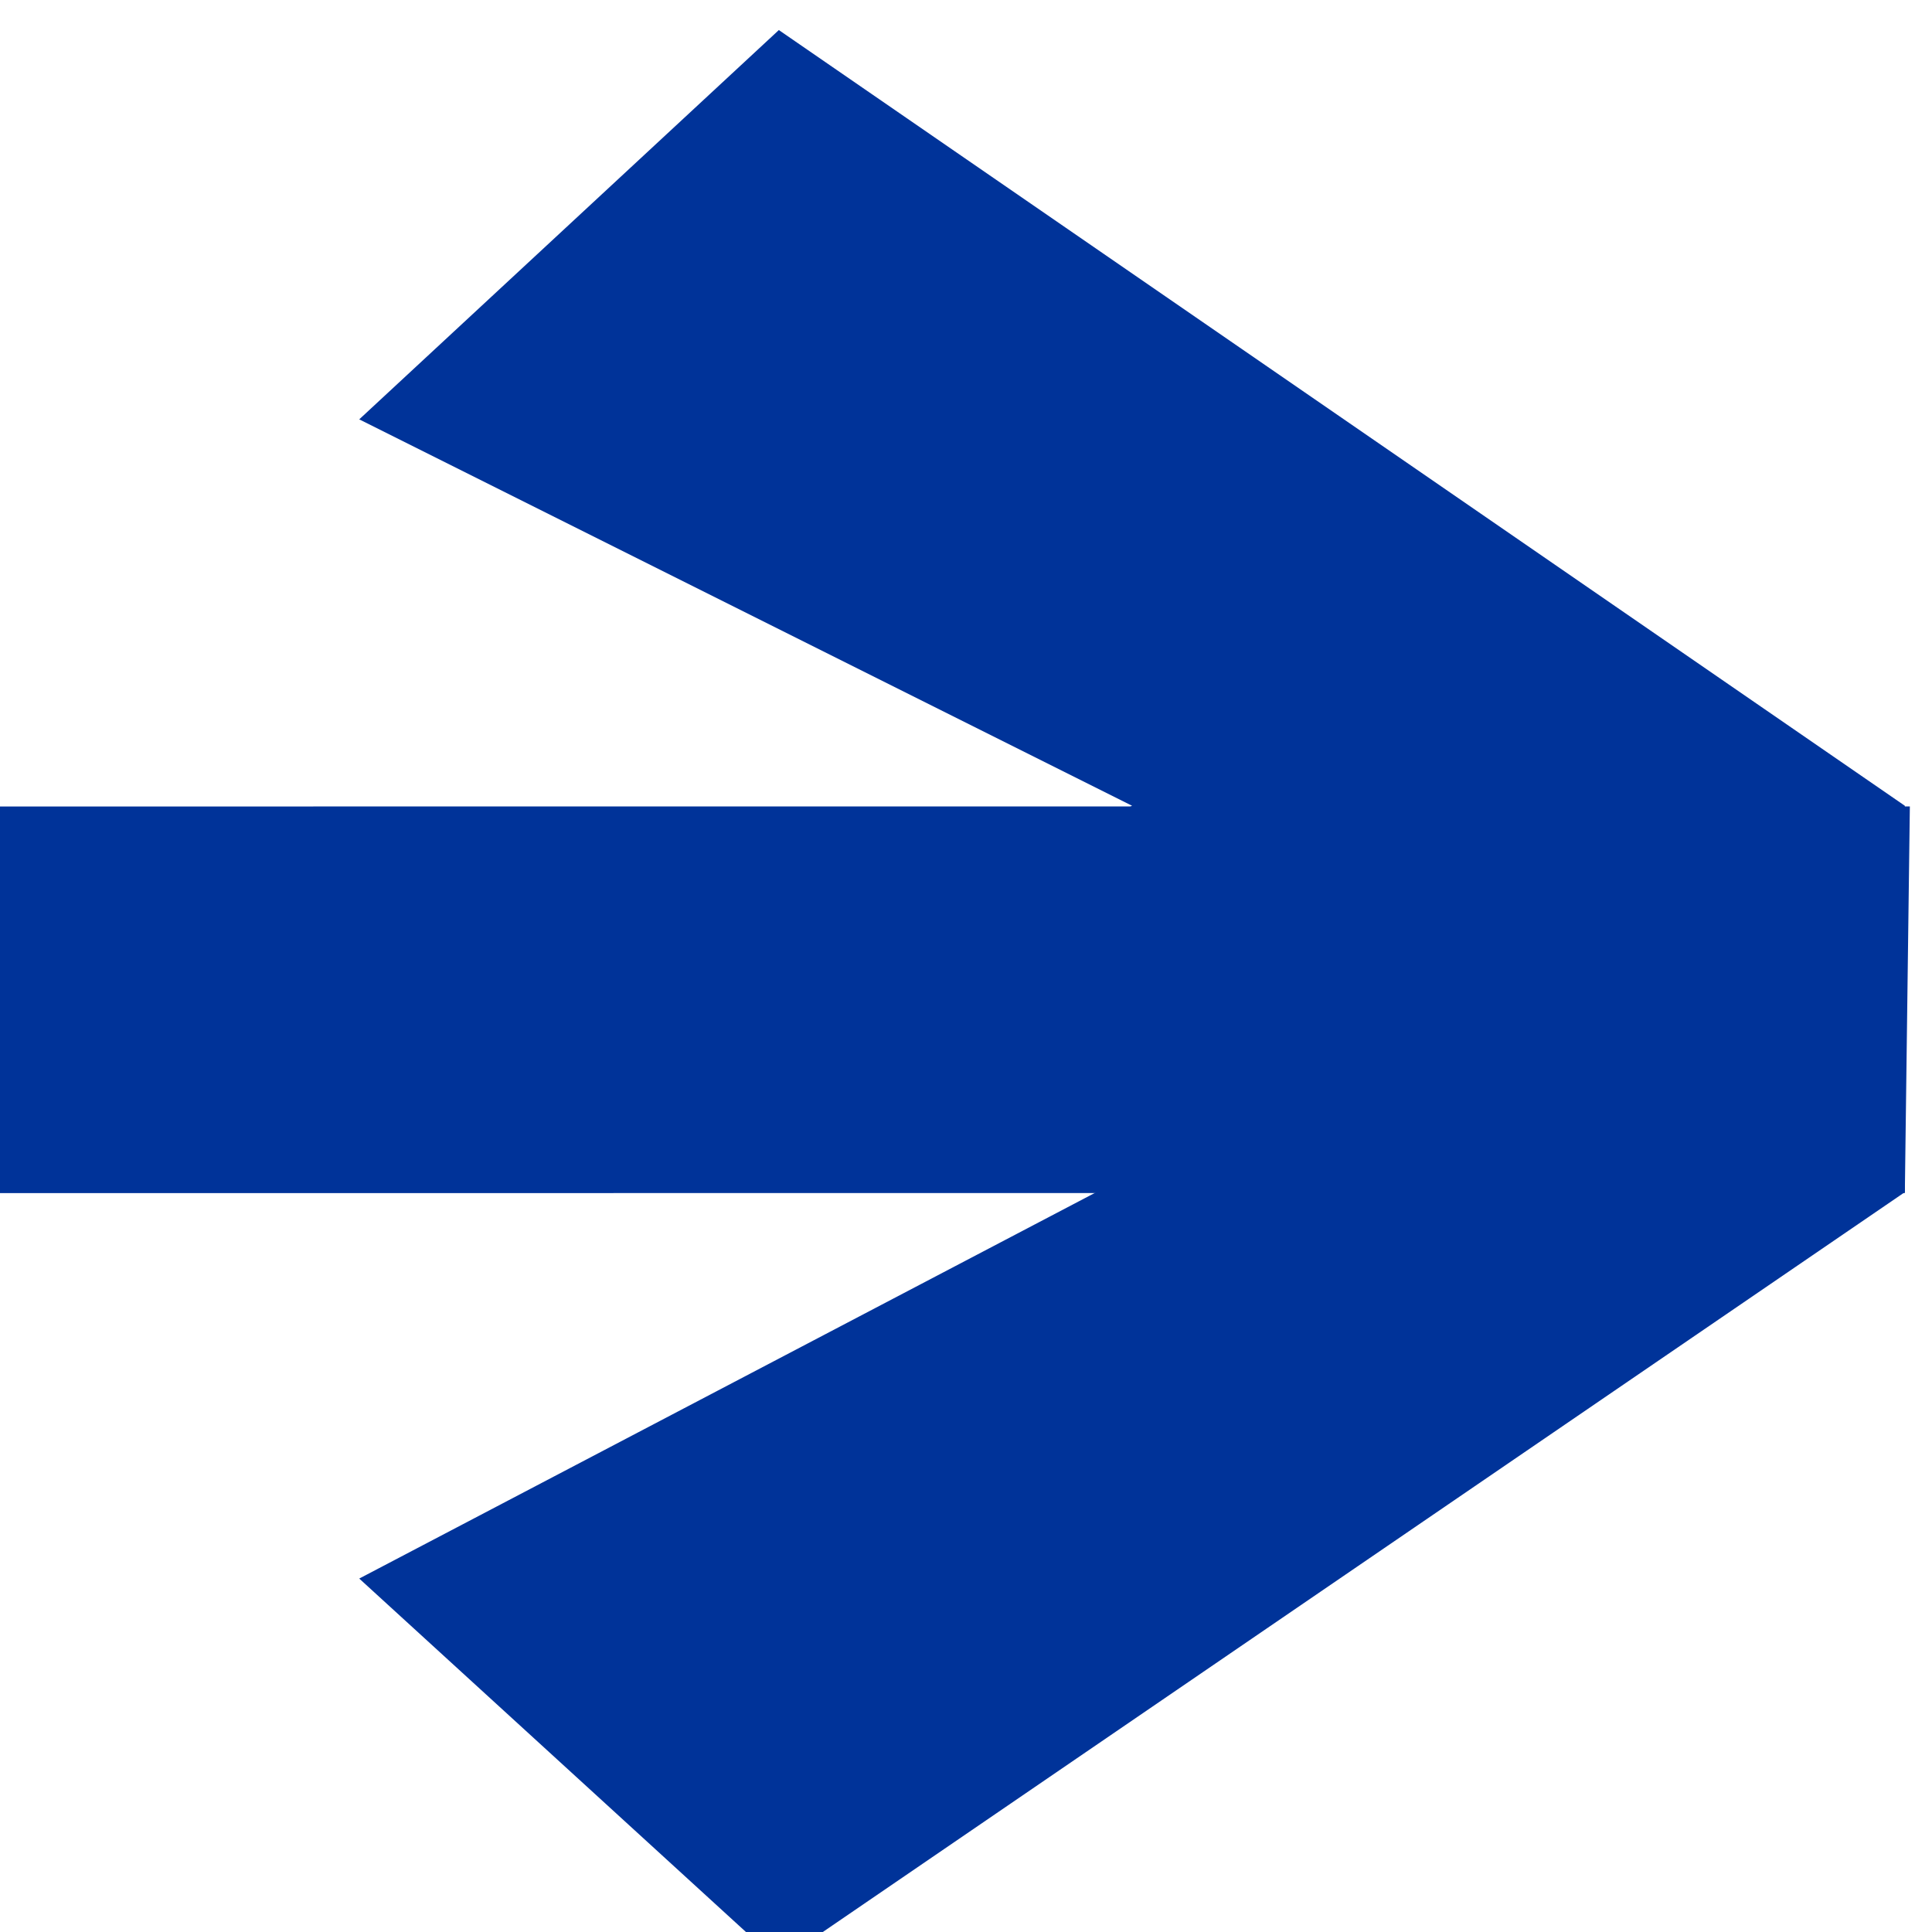 <?xml version="1.0" encoding="UTF-8" standalone="no"?>
<!-- Created with Inkscape (http://www.inkscape.org/) -->
<svg
   xmlns:svg="http://www.w3.org/2000/svg"
   xmlns="http://www.w3.org/2000/svg"
   version="1.0"
   width="100"
   height="100"
   id="svg2383">
  <defs
     id="defs2385" />
  <g
     id="layer1">
    <g
       transform="translate(-60.009,240.259)"
       id="g4150">
      <path
         d="M 460,100 L 440,100 L 399.85,41.719 L 420,20 L 440,60 L 449.85,41.719 L 458.294,61.406 L 480,20 L 499.85,41.719 L 460,100 z"
         id="rect4039"
         style="fill:#003399;fill-opacity:1;stroke:none;stroke-width:0.779;stroke-opacity:1" />
      <rect
         width="20.011"
         height="100.259"
         x="-460.048"
         y="-105.96"
         transform="matrix(-1,1.2954745e-2,1.6866303e-5,-1,0,0)"
         id="rect4738"
         style="fill:#003399;fill-opacity:1;stroke:none;stroke-width:1;stroke-opacity:1" />
    </g>
    <rect
       width="20.003"
       height="99.992"
       x="740.059"
       y="-190.141"
       transform="matrix(1,-1.2959694e-2,-1.685986e-5,1,0,0)"
       id="rect4740"
       style="fill:#003399;fill-opacity:1;stroke:none" />
    <g
       transform="matrix(-1,0,0,1,879.749,219.99)"
       id="g3512"
       style="stroke:none">
      <g
         transform="matrix(1,0,0,-1,580.008,-19.998)"
         id="g3430"
         style="stroke:none">
        <rect
           width="20.01"
           height="99.992"
           x="-60.002"
           y="199.223"
           transform="matrix(-1.295522e-2,-1,1,1.6865684e-5,0,0)"
           id="rect3432"
           style="fill:#003399;fill-opacity:1;stroke:none;stroke-width:1;stroke-opacity:1" />
        <path
           d="M 159.732,-0.007 C 159.732,21.993 177.462,39.866 199.389,39.993 L 199.295,59.993 C 166.281,59.827 139.607,33.007 139.607,-0.007 L 159.732,-0.007 z"
           id="path3434"
           style="fill:#003399;fill-opacity:1;stroke:none;stroke-opacity:1" />
      </g>
    </g>
    <g
       transform="matrix(-1,0,0,-1,1259.749,120.01)"
       id="g3517">
      <g
         transform="matrix(1,0,0,-1,580.008,-19.998)"
         id="g3519"
         style="stroke:none">
        <rect
           width="20.01"
           height="99.992"
           x="-60.002"
           y="199.223"
           transform="matrix(-1.295522e-2,-1,1,1.6865684e-5,0,0)"
           id="rect3521"
           style="fill:#003399;fill-opacity:1;stroke:none;stroke-width:1;stroke-opacity:1" />
        <path
           d="M 159.732,-0.007 C 159.732,21.993 177.462,39.866 199.389,39.993 L 199.295,59.993 C 166.281,59.827 139.607,33.007 139.607,-0.007 L 159.732,-0.007 z"
           id="path3523"
           style="fill:#003399;fill-opacity:1;stroke:none;stroke-opacity:1" />
      </g>
    </g>
    <g
       transform="matrix(1,0,0,-1,-80,120)"
       id="g3701"
       style="stroke:none">
      <g
         transform="matrix(1,0,0,-1,580.008,-19.998)"
         id="g3703"
         style="stroke:none">
        <rect
           width="20.01"
           height="99.992"
           x="-60.002"
           y="199.223"
           transform="matrix(-1.295522e-2,-1,1,1.6865684e-5,0,0)"
           id="rect3705"
           style="fill:#003399;fill-opacity:1;stroke:none;stroke-width:1;stroke-opacity:1" />
        <path
           d="M 159.732,-0.007 C 159.732,21.993 177.462,39.866 199.389,39.993 L 199.295,59.993 C 166.281,59.827 139.607,33.007 139.607,-0.007 L 159.732,-0.007 z"
           id="path3707"
           style="fill:#003399;fill-opacity:1;stroke:none;stroke-opacity:1" />
      </g>
    </g>
    <g
       transform="matrix(0,1,1,0,-1.406,-398.294)"
       id="g4174">
      <path
         d="M 460,100 L 440,100 L 399.85,41.719 L 420,20 L 440,60 L 449.85,41.719 L 458.294,61.406 L 480,20 L 499.85,41.719 L 460,100 z"
         id="path4176"
         style="fill:#003399;fill-opacity:1;stroke:none;stroke-width:0.779;stroke-opacity:1" />
      <rect
         width="20.011"
         height="100.259"
         x="-460.048"
         y="-105.96"
         transform="matrix(-1,1.2954745e-2,1.6866303e-5,-1,0,0)"
         id="rect4178"
         style="fill:#003399;fill-opacity:1;stroke:none;stroke-width:1;stroke-opacity:1" />
    </g>
    <g
       transform="translate(-299.983,-60.003)"
       id="g4220"
       style="stroke:none">
      <rect
         width="20.003"
         height="99.992"
         x="40.007"
         y="300.51"
         transform="matrix(-1.2959694e-2,-1,1,1.685986e-5,0,0)"
         id="rect4222"
         style="fill:#003399;fill-opacity:1;stroke:none;stroke-width:1;stroke-opacity:1" />
      <rect
         width="20.003"
         height="99.992"
         x="40.01"
         y="400.251"
         transform="matrix(-1.2959694e-2,-1,1,1.685986e-5,0,0)"
         id="rect4224"
         style="fill:#003399;fill-opacity:1;stroke:none;stroke-width:1;stroke-opacity:1" />
      <rect
         width="20.003"
         height="99.992"
         x="40.012"
         y="500.519"
         transform="matrix(-1.2959694e-2,-1,1,1.685986e-5,0,0)"
         id="rect4226"
         style="fill:#003399;fill-opacity:1;stroke:none;stroke-width:1;stroke-opacity:1" />
    </g>
    <g
       transform="translate(20.007,-199.376)"
       id="g4293">
      <g
         id="g4237"
         style="stroke:none">
        <path
           d="M 300.026,63.888 L 300.026,43.888 L 440.038,85.703 L 440.039,105.703 L 300.026,63.888 z"
           transform="matrix(1,-1.2959694e-2,-1.685986e-5,1,0,0)"
           id="rect4228"
           style="fill:#003399;fill-opacity:1;stroke:none" />
        <path
           d="M 300,40 L 300,60 L 440,20 L 440,0 L 300,40 z"
           id="path4231"
           style="fill:#003399;fill-opacity:1;stroke:none" />
        <rect
           width="20.002"
           height="20.259"
           x="440"
           y="1.208"
           transform="matrix(1,-2.6259672e-3,-8.3213614e-5,1,0,0)"
           id="rect4233"
           style="fill:#003399;fill-opacity:1;stroke:none" />
        <rect
           width="20.002"
           height="20.259"
           x="440.01"
           y="80.896"
           transform="matrix(1,-2.6259672e-3,-8.3213614e-5,1,0,0)"
           id="rect4235"
           style="fill:#003399;fill-opacity:1;stroke:none" />
      </g>
      <g
         transform="matrix(-1,0,0,1,899.997,-0.312)"
         id="g4243"
         style="stroke:none">
        <path
           d="M 300.026,63.888 L 300.026,43.888 L 440.038,85.703 L 440.039,105.703 L 300.026,63.888 z"
           transform="matrix(1,-1.2959694e-2,-1.685986e-5,1,0,0)"
           id="path4245"
           style="fill:#003399;fill-opacity:1;stroke:none" />
        <path
           d="M 300,40 L 300,60 L 440,20 L 440,0 L 300,40 z"
           id="path4247"
           style="fill:#003399;fill-opacity:1;stroke:none" />
        <rect
           width="20.002"
           height="20.259"
           x="440"
           y="1.208"
           transform="matrix(1,-2.6259672e-3,-8.3213614e-5,1,0,0)"
           id="rect4249"
           style="fill:#003399;fill-opacity:1;stroke:none" />
        <rect
           width="20.002"
           height="20.259"
           x="440.01"
           y="80.896"
           transform="matrix(1,-2.6259672e-3,-8.3213614e-5,1,0,0)"
           id="rect4251"
           style="fill:#003399;fill-opacity:1;stroke:none" />
      </g>
    </g>
    <g
       transform="matrix(1,0,0,-1,-80,120)"
       id="g4319"
       style="stroke:none">
      <g
         transform="matrix(1,0,0,-1,580.008,-19.998)"
         id="g4321"
         style="stroke:none">
        <rect
           width="20.01"
           height="99.992"
           x="-60.002"
           y="199.223"
           transform="matrix(-1.295522e-2,-1,1,1.6865684e-5,0,0)"
           id="rect4323"
           style="fill:#003399;fill-opacity:1;stroke:none;stroke-width:1;stroke-opacity:1" />
        <path
           d="M 159.732,-0.007 C 159.732,21.993 177.462,39.866 199.389,39.993 L 199.295,59.993 C 166.281,59.827 139.607,33.007 139.607,-0.007 L 159.732,-0.007 z"
           id="path4325"
           style="fill:#003399;fill-opacity:1;stroke:none;stroke-opacity:1" />
      </g>
    </g>
    <g
       transform="translate(-299.036,-56.668)"
       id="g4383">
      <g
         transform="matrix(1,0,0,0.833,0,49.982)"
         id="g4363">
        <g
           transform="translate(60,-3.5051528e-8)"
           id="g4335">
          <g
             transform="matrix(-1,0,0,-1,1259.303,340.009)"
             id="g4311">
            <g
               transform="matrix(1,0,0,-1,580.008,-19.998)"
               id="g4313"
               style="stroke:none">
              <rect
                 width="20.01"
                 height="99.992"
                 x="-60.002"
                 y="199.223"
                 transform="matrix(-1.295522e-2,-1,1,1.6865684e-5,0,0)"
                 id="rect4315"
                 style="fill:#003399;fill-opacity:1;stroke:none;stroke-width:1;stroke-opacity:1" />
              <path
                 d="M 159.732,-0.007 C 159.732,21.993 177.462,39.866 199.389,39.993 L 199.295,59.993 C 166.281,59.827 139.607,33.007 139.607,-0.007 L 159.732,-0.007 z"
                 id="path4317"
                 style="fill:#003399;fill-opacity:1;stroke:none;stroke-opacity:1" />
            </g>
          </g>
          <g
             transform="matrix(-1,0,0,1,1260,380)"
             id="g4327"
             style="stroke:none">
            <g
               transform="matrix(1,0,0,-1,580.008,-19.998)"
               id="g4329"
               style="stroke:none">
              <rect
                 width="20.01"
                 height="99.992"
                 x="-60.002"
                 y="199.223"
                 transform="matrix(-1.295522e-2,-1,1,1.6865684e-5,0,0)"
                 id="rect4331"
                 style="fill:#003399;fill-opacity:1;stroke:none;stroke-width:1;stroke-opacity:1" />
              <path
                 d="M 159.732,-0.007 C 159.732,21.993 177.462,39.866 199.389,39.993 L 199.295,59.993 C 166.281,59.827 139.607,33.007 139.607,-0.007 L 159.732,-0.007 z"
                 id="path4333"
                 style="fill:#003399;fill-opacity:1;stroke:none;stroke-opacity:1" />
            </g>
          </g>
        </g>
        <g
           transform="matrix(-1,0,0,1,839.295,-6.9135382e-3)"
           id="g4345">
          <g
             transform="matrix(-1,0,0,-1,1259.303,340.009)"
             id="g4347">
            <g
               transform="matrix(1,0,0,-1,580.008,-19.998)"
               id="g4349"
               style="stroke:none">
              <rect
                 width="20.01"
                 height="99.992"
                 x="-60.002"
                 y="199.223"
                 transform="matrix(-1.295522e-2,-1,1,1.6865684e-5,0,0)"
                 id="rect4351"
                 style="fill:#003399;fill-opacity:1;stroke:none;stroke-width:1;stroke-opacity:1" />
              <path
                 d="M 159.732,-0.007 C 159.732,21.993 177.462,39.866 199.389,39.993 L 199.295,59.993 C 166.281,59.827 139.607,33.007 139.607,-0.007 L 159.732,-0.007 z"
                 id="path4353"
                 style="fill:#003399;fill-opacity:1;stroke:none;stroke-opacity:1" />
            </g>
          </g>
          <g
             transform="matrix(-1,0,0,1,1260,380)"
             id="g4355"
             style="stroke:none">
            <g
               transform="matrix(1,0,0,-1,580.008,-19.998)"
               id="g4357"
               style="stroke:none">
              <rect
                 width="20.01"
                 height="99.992"
                 x="-60.002"
                 y="199.223"
                 transform="matrix(-1.295522e-2,-1,1,1.6865684e-5,0,0)"
                 id="rect4359"
                 style="fill:#003399;fill-opacity:1;stroke:none;stroke-width:1;stroke-opacity:1" />
              <path
                 d="M 159.732,-0.007 C 159.732,21.993 177.462,39.866 199.389,39.993 L 199.295,59.993 C 166.281,59.827 139.607,33.007 139.607,-0.007 L 159.732,-0.007 z"
                 id="path4361"
                 style="fill:#003399;fill-opacity:1;stroke:none;stroke-opacity:1" />
            </g>
          </g>
        </g>
      </g>
    </g>
  </g>
</svg>
